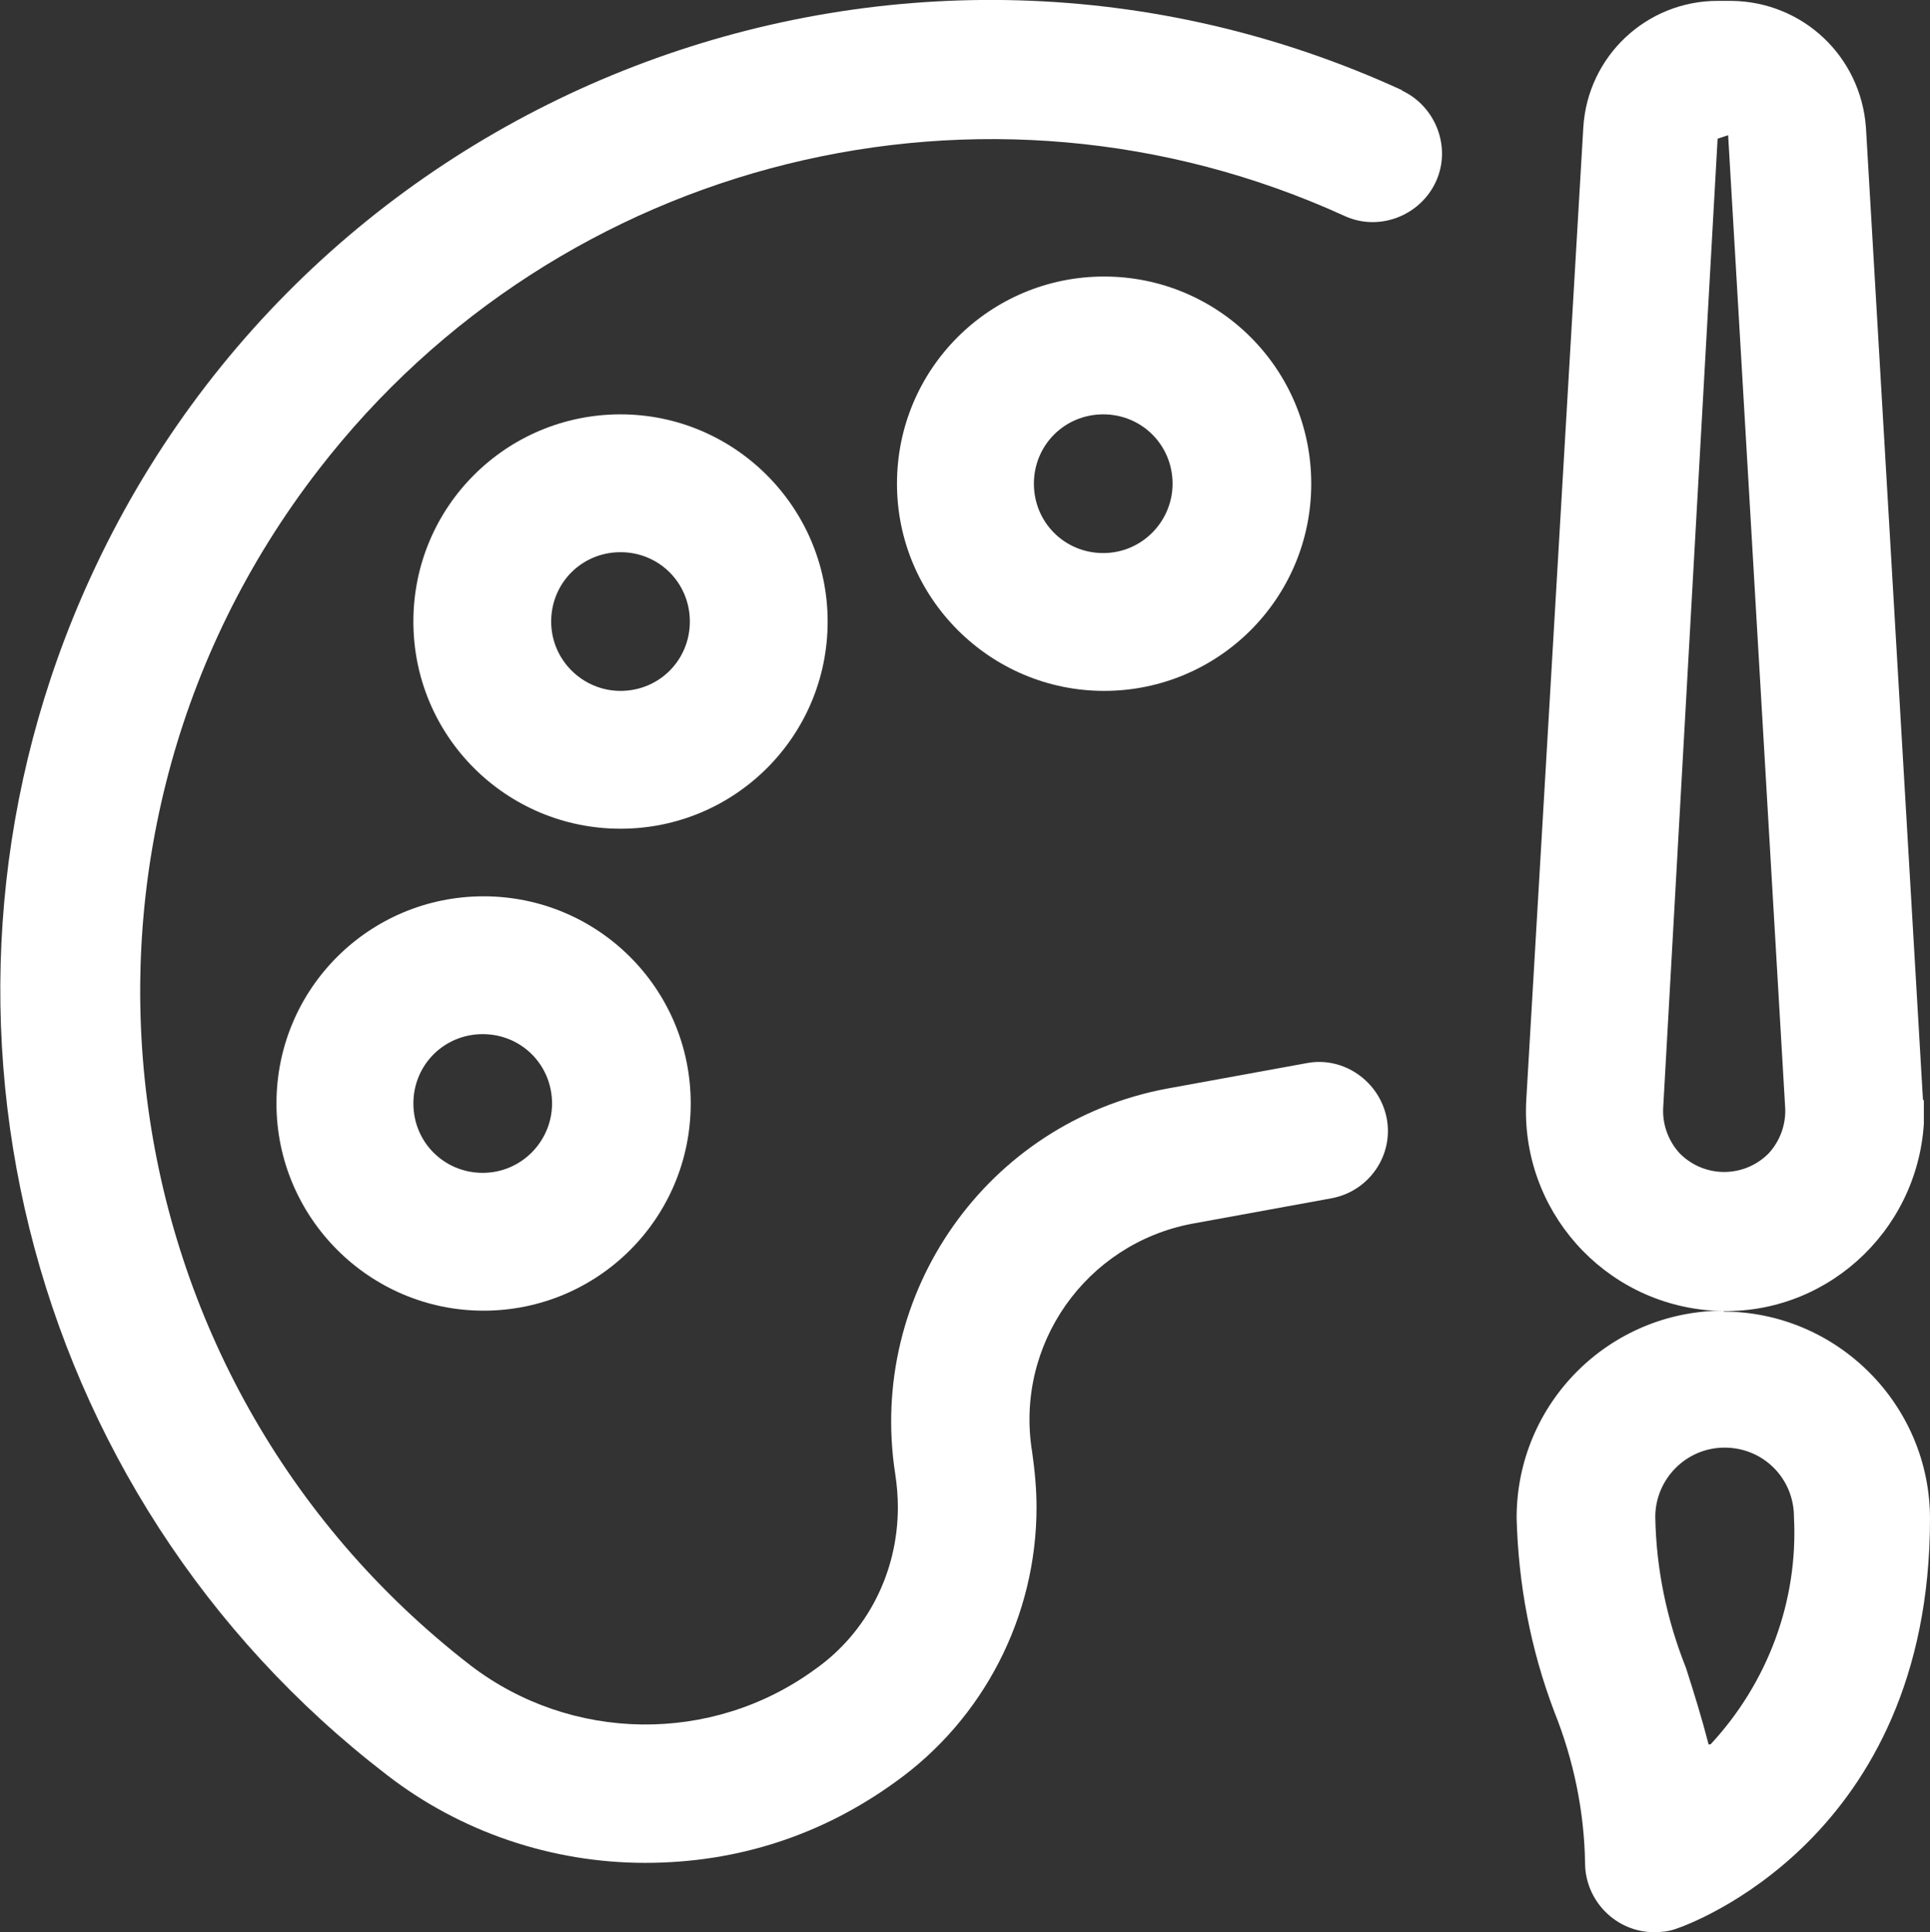 <?xml version="1.0" encoding="UTF-8"?>
<svg id="Layer_1" data-name="Layer 1" xmlns="http://www.w3.org/2000/svg" viewBox="0 0 21.99 22.01">
  <rect x="0" y="0" width="21.99" height="22.01" fill="#333333" stroke="none"/>
  <defs>
    <style>
      .cls-1 {
        fill: #fff;
      }
    </style>
  </defs>
  <g id="Art_Shop" data-name="Art Shop">
    <path class="cls-1" d="m15.98,1.03C10.32-1.57,3.62.92,1.03,6.58c-2.19,4.78-.79,10.44,3.38,13.64.84.65,1.88,1,2.94,1s2.02-.32,2.85-.92c1.01-.72,1.61-1.89,1.61-3.13,0-.21-.02-.42-.05-.63-.2-1.22.61-2.37,1.82-2.6l1.59-.29c.43-.08.71-.49.63-.91s-.49-.71-.91-.63l-1.59.29c-2.05.38-3.42,2.33-3.1,4.39.02.13.03.26.03.38,0,.74-.35,1.43-.95,1.85-1.17.85-2.77.83-3.92-.05C1.12,15.69.35,9.59,3.63,5.35,6.38,1.79,11.22.59,15.32,2.46c.39.18.86,0,1.04-.39.18-.39,0-.86-.39-1.04h0Z"/>
    <path class="cls-1" d="m3.15,12.57c0,1.3,1.06,2.36,2.36,2.36s2.36-1.05,2.36-2.36-1.06-2.36-2.36-2.36-2.36,1.05-2.36,2.36Zm3.14,0c0,.43-.35.79-.79.79s-.79-.35-.79-.79.35-.79.79-.79.79.35.79.79Z"/>
    <path class="cls-1" d="m9.43,7.08c0-1.3-1.06-2.36-2.36-2.36s-2.36,1.05-2.36,2.36,1.06,2.36,2.36,2.36,2.36-1.05,2.36-2.36Zm-2.36.79c-.43,0-.79-.35-.79-.79s.35-.79.79-.79.79.35.79.79-.35.79-.79.79Z"/>
    <path class="cls-1" d="m10.22,5.51c0,1.3,1.06,2.36,2.36,2.36s2.36-1.05,2.36-2.36-1.06-2.36-2.36-2.36-2.36,1.05-2.36,2.36Zm3.14,0c0,.43-.35.79-.79.79s-.79-.35-.79-.79.35-.79.79-.79.79.35.79.79Z"/>
    <path class="cls-1" d="m21.91,12.53l-.65-11.08c-.06-.81-.72-1.43-1.53-1.44h-.16c-.81,0-1.48.63-1.53,1.44l-.65,11.08c-.07,1.25.88,2.32,2.13,2.4s2.32-.88,2.4-2.13v-.27h-.01Zm-1.76.61c-.28.28-.73.28-1.01,0h0c-.13-.14-.2-.33-.19-.52l.62-11.04.12-.04.65,11.08c.01.19-.06.38-.19.52Z"/>
    <path class="cls-1" d="m19.64,14.93c-1.3,0-2.36,1.05-2.36,2.36.02.76.16,1.5.43,2.21.22.55.34,1.13.35,1.72,0,.43.35.79.79.79.08,0,.17-.01.25-.04.12-.04,2.89-1.01,2.89-4.67,0-1.3-1.06-2.36-2.36-2.36h.01Zm-.17,4.95c-.08-.31-.17-.6-.26-.88-.22-.55-.34-1.13-.35-1.72,0-.43.35-.79.79-.79s.79.35.79.79c.05.96-.3,1.89-.95,2.59h-.02Z"/>
  </g>
</svg>